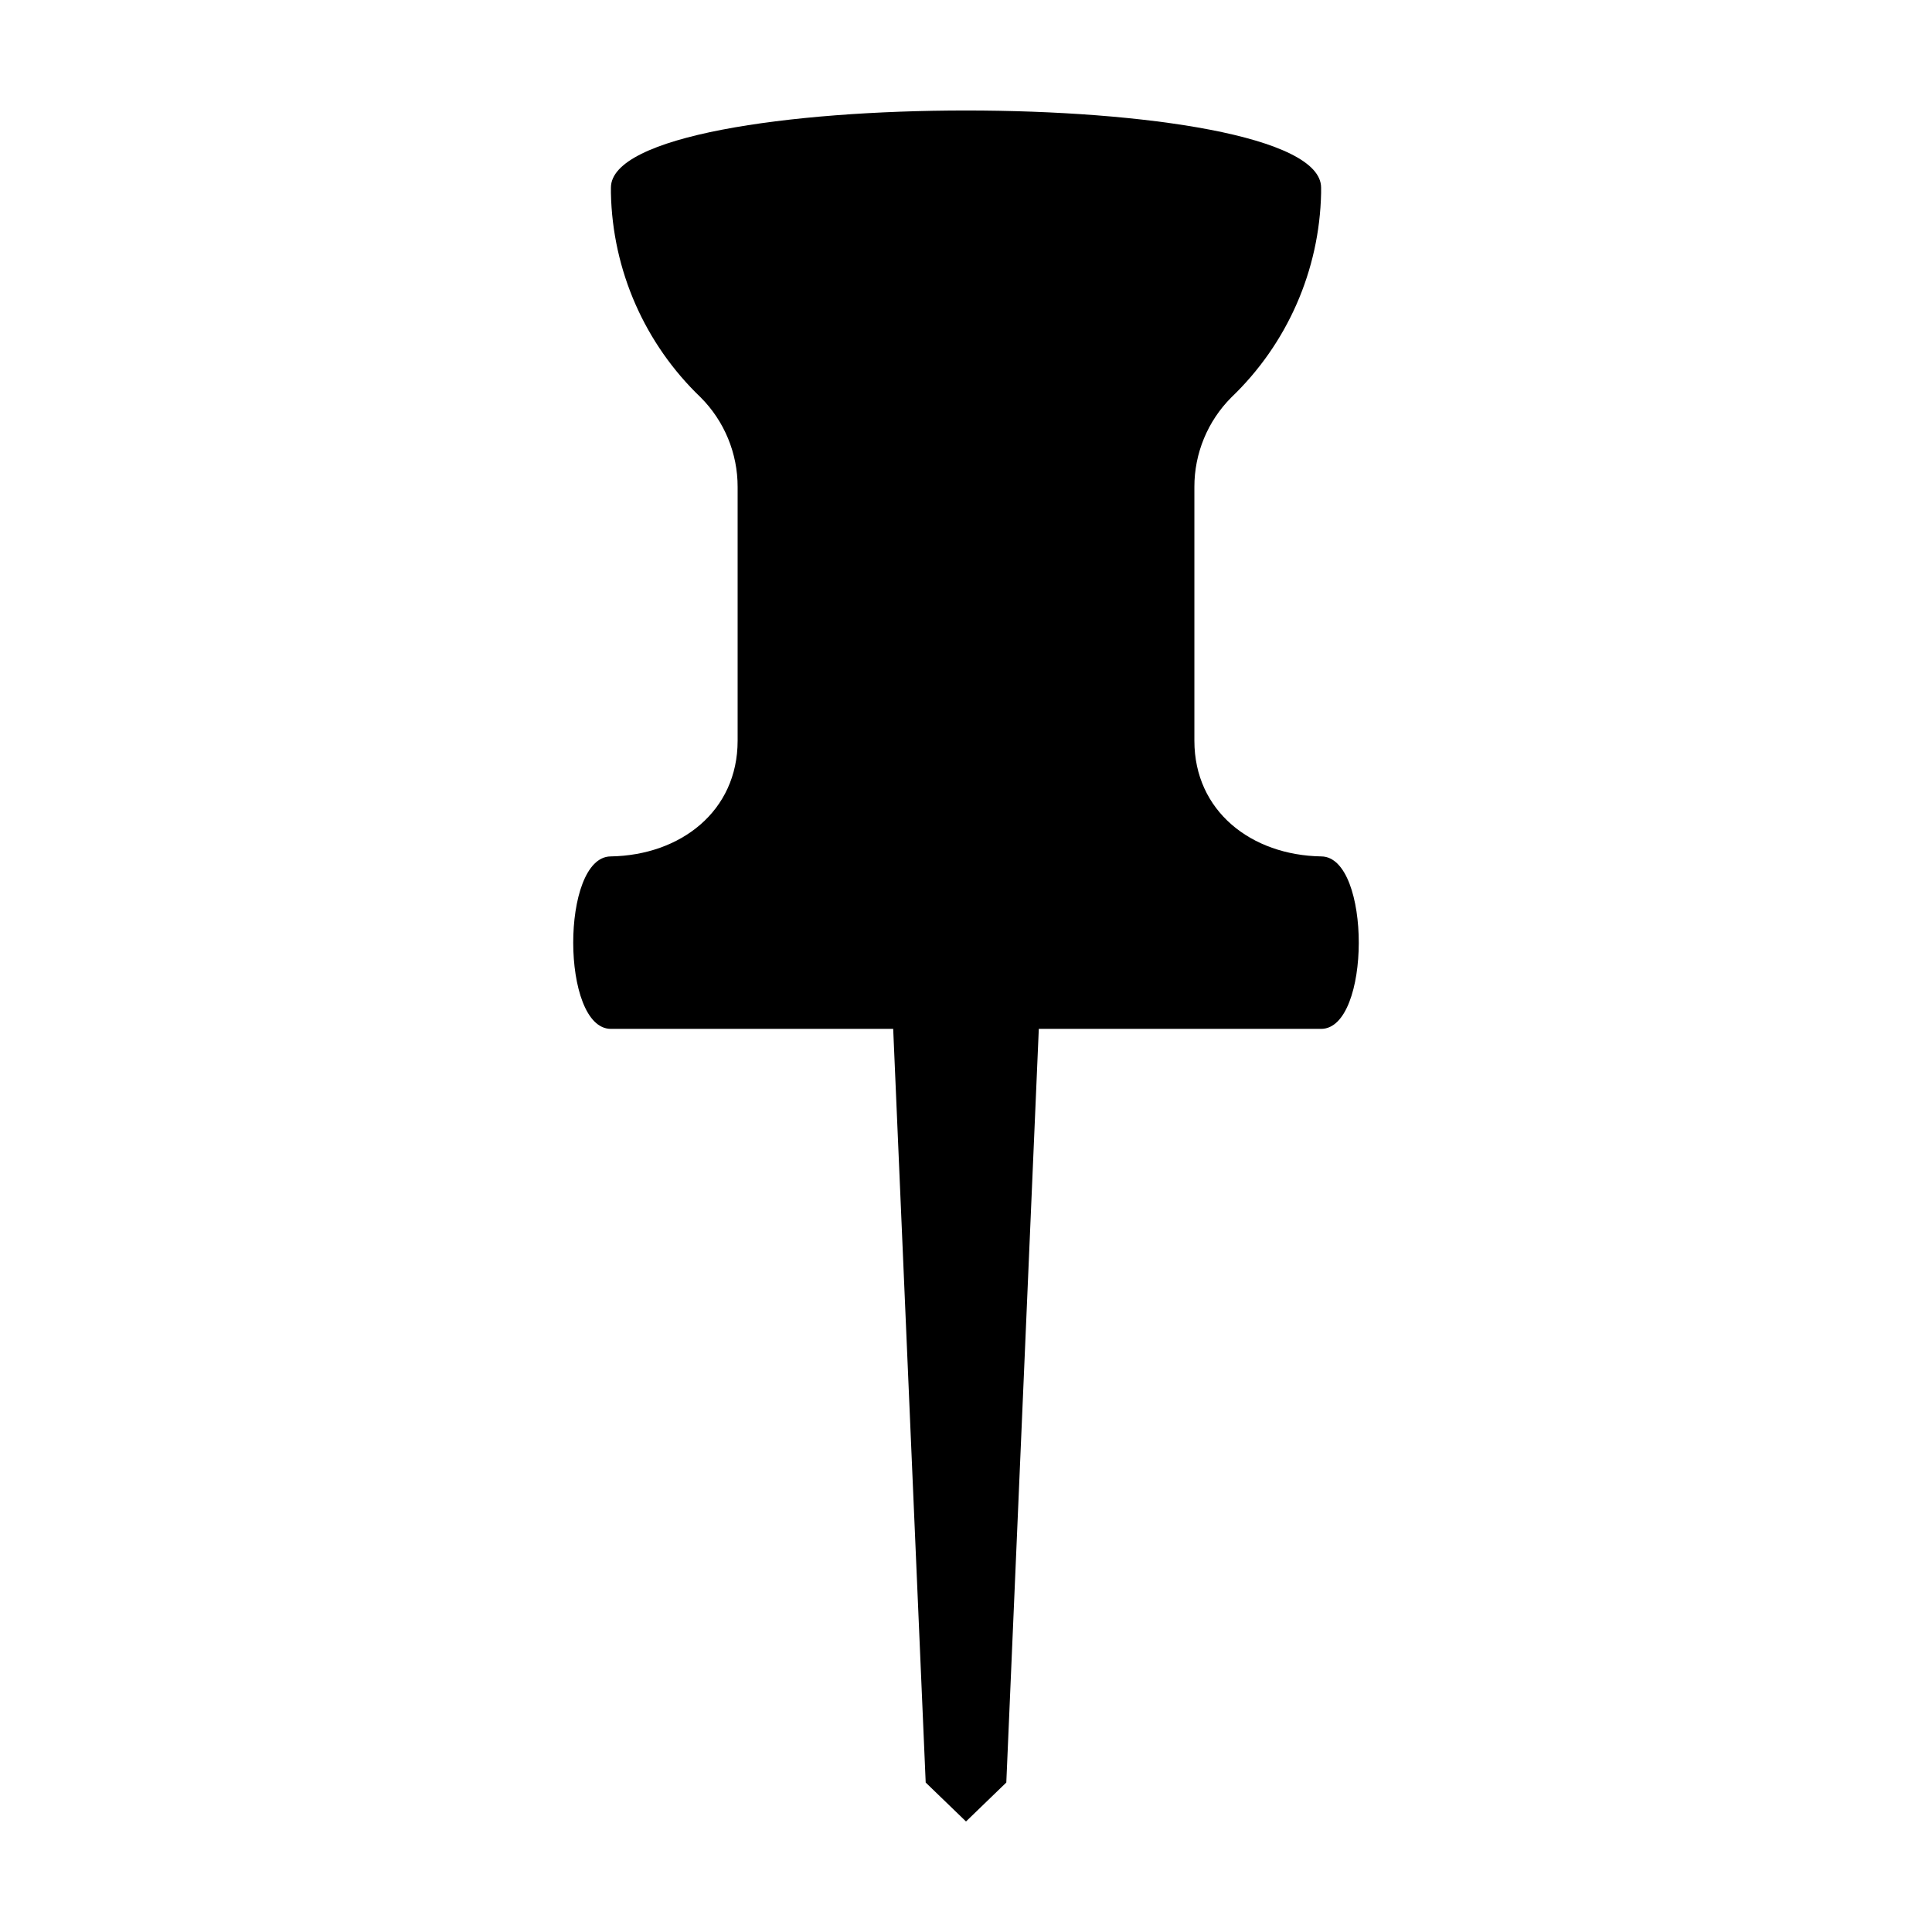 <?xml version="1.0" encoding="UTF-8"?>
<!-- Uploaded to: SVG Repo, www.svgrepo.com, Generator: SVG Repo Mixer Tools -->
<svg fill="#000000" width="800px" height="800px" version="1.1" viewBox="144 144 512 512" xmlns="http://www.w3.org/2000/svg">
 <path d="m494.2 370.96c-18.617-0.289-33.676-12.027-33.676-30.645v-67.258c-0.02-8.91 3.516-17.465 9.812-23.766 14.797-14.168 23.348-33.641 23.77-54.125v-1.441c0-13.664-47.051-20.445-94.102-20.445-47.055 0-94.102 6.781-94.102 20.445v1.441c0.418 20.484 8.969 39.957 23.766 54.125 6.301 6.301 9.832 14.855 9.812 23.766v67.258c0 18.617-15.059 30.355-33.676 30.645-13.23 0.191-13.184 45.703 0.098 45.703h74.805l8.613 199.73 10.684 10.316 10.68-10.32 8.613-199.73 74.809 0.004c13.277 0 13.324-45.512 0.094-45.703z"/>
</svg>